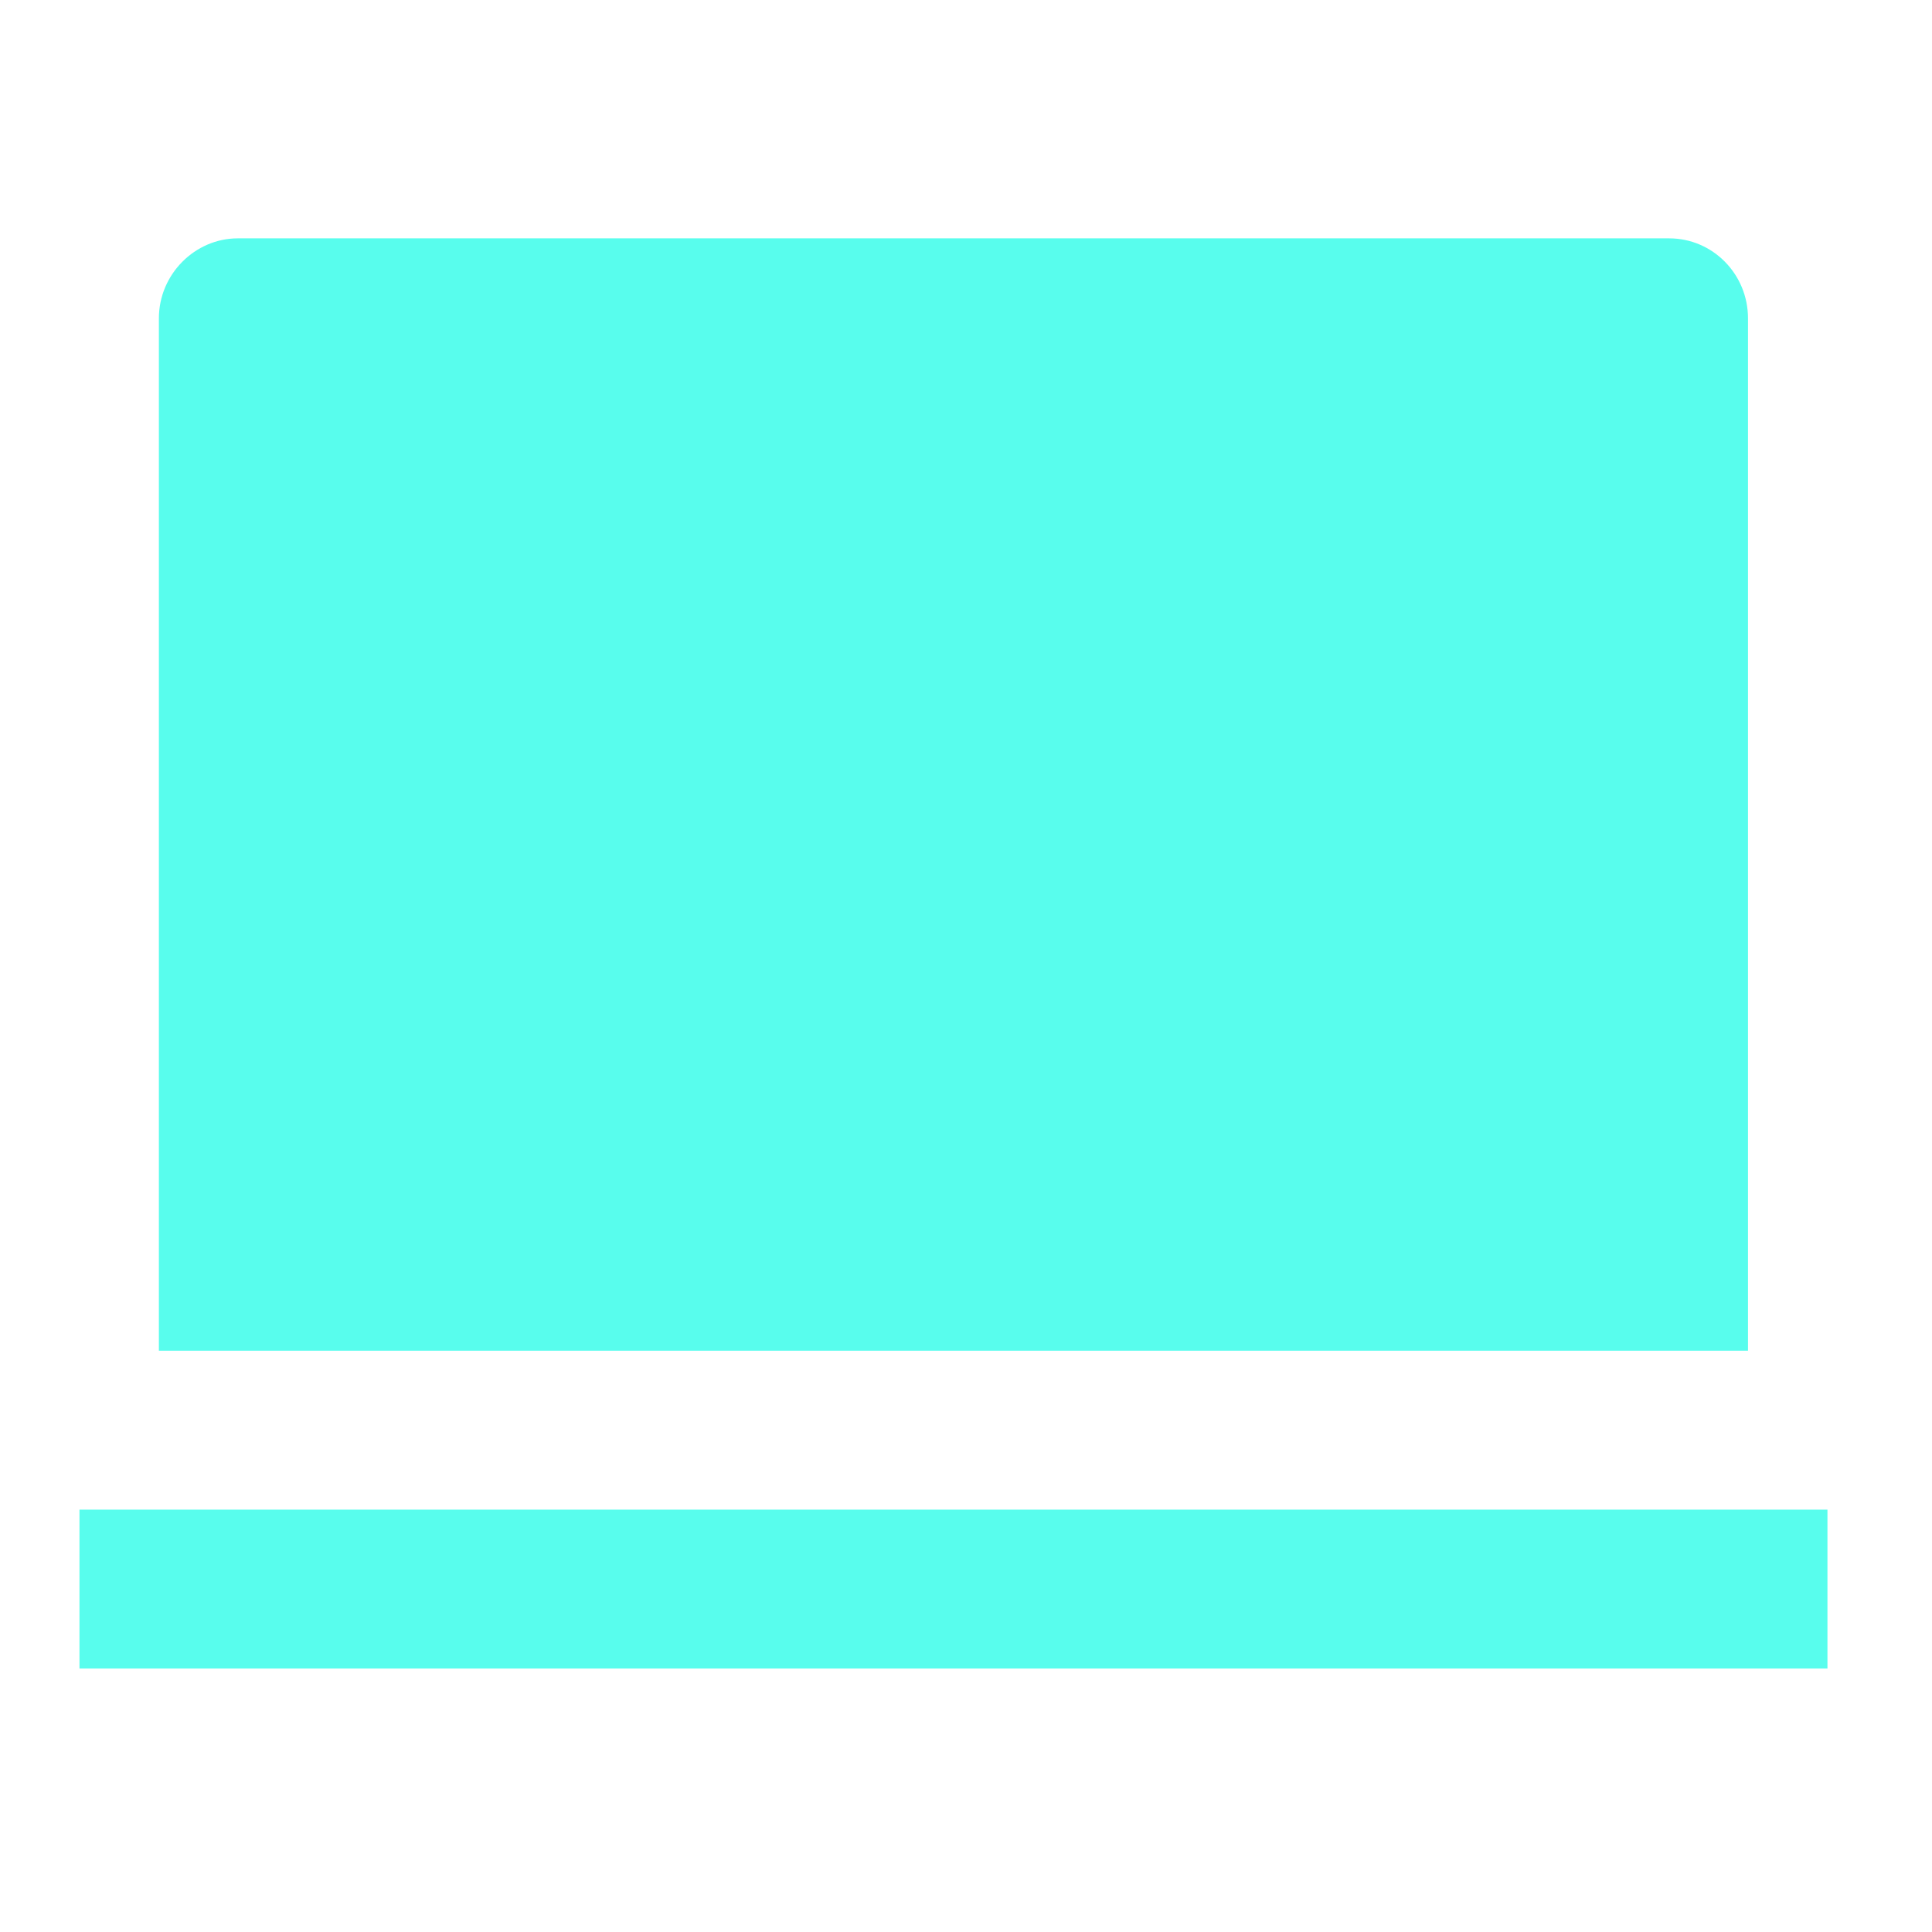 <svg width="54" height="54" viewBox="0 0 54 54" fill="none" xmlns="http://www.w3.org/2000/svg">
<path d="M4.441 8.898C4.441 7.663 5.453 6.662 6.644 6.662H46.654C47.871 6.662 48.857 7.661 48.857 8.898V37.753H4.441V8.898ZM2.221 42.195H51.078V46.636H2.221V42.195Z" fill="#58FDED"/>
</svg>
